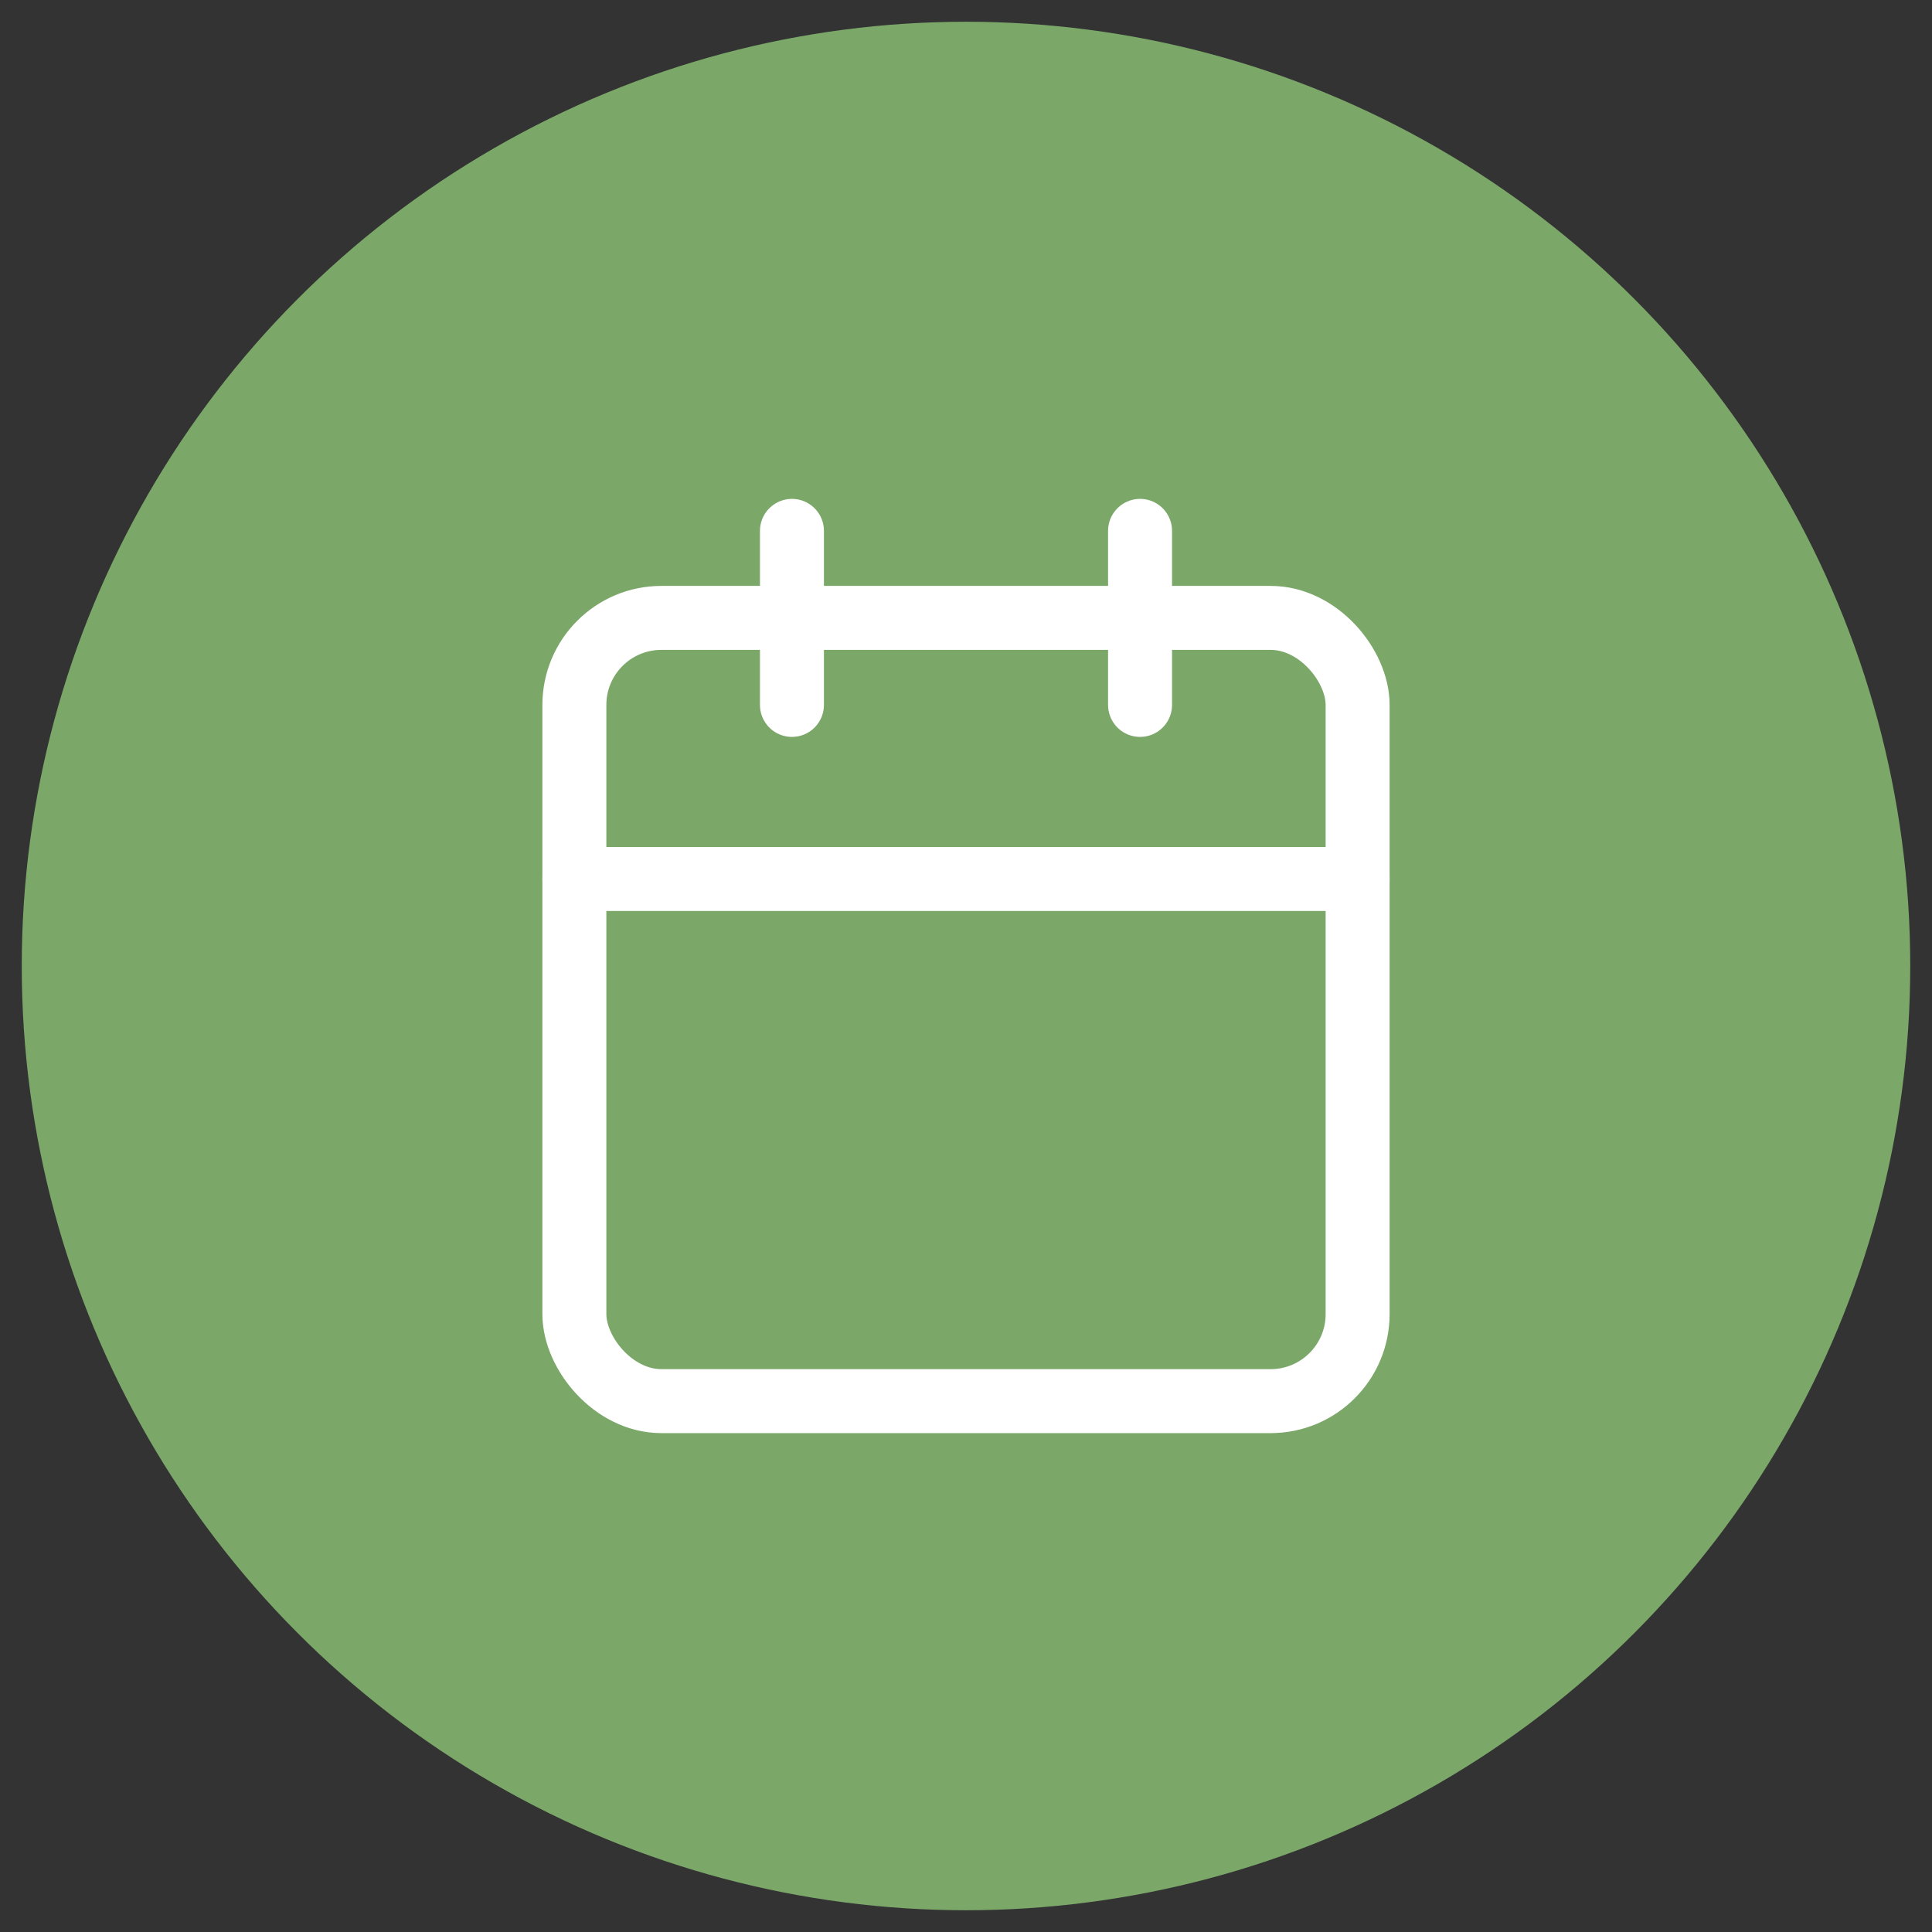 <?xml version="1.0" encoding="UTF-8"?><svg id="Layer_2" xmlns="http://www.w3.org/2000/svg" viewBox="0 0 44.4 44.4"><rect x="0" y="0" width="44.4" height="44.4" fill="#333333" stroke="none"/><defs><style>.cls-1{fill:none;stroke:#fff;stroke-linecap:round;stroke-linejoin:round;stroke-width:1.47px;}.cls-2{fill:#7ba869;}</style></defs><circle class="cls-2" cx="22.2" cy="22.2" r="21.7"/><rect class="cls-1" x="13.2" y="14.2" width="18" height="18" rx="2" ry="2"/><line class="cls-1" x1="26.2" y1="12.2" x2="26.2" y2="16.2"/><line class="cls-1" x1="18.2" y1="12.2" x2="18.2" y2="16.2"/><line class="cls-1" x1="13.2" y1="20.2" x2="31.2" y2="20.2"/></svg>